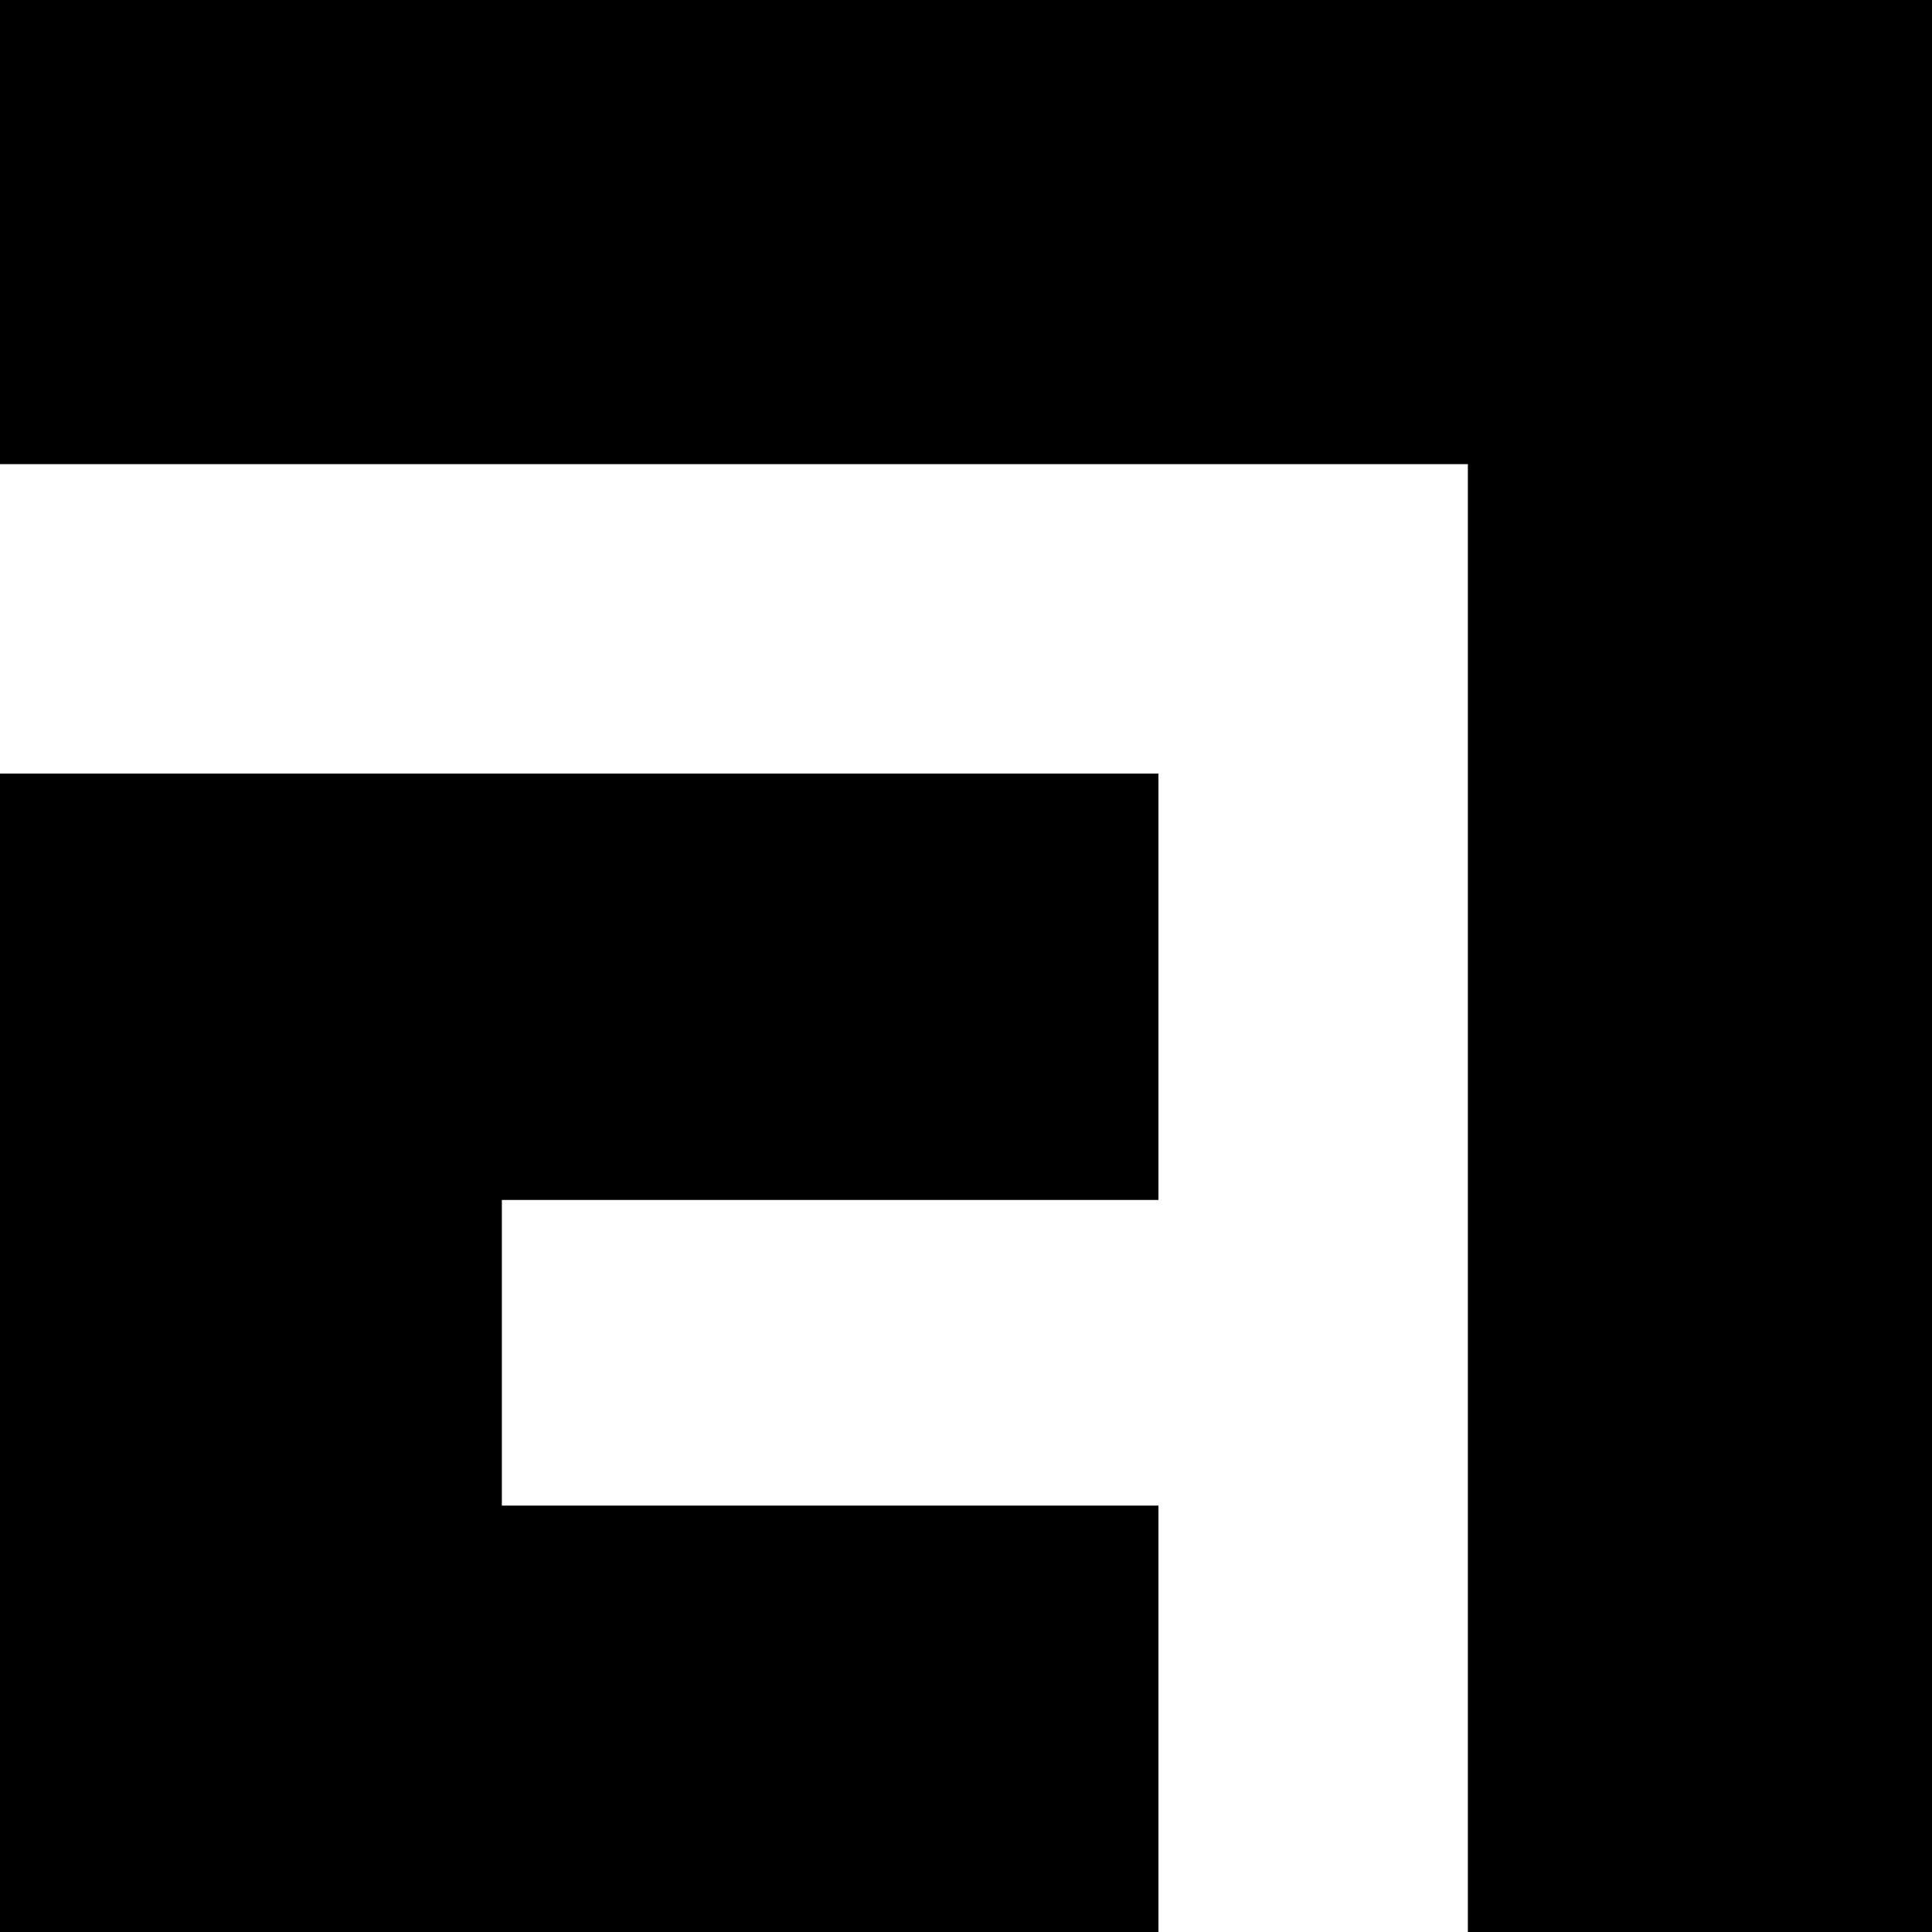 <?xml version="1.0" standalone="no"?>
<!DOCTYPE svg PUBLIC "-//W3C//DTD SVG 20010904//EN"
 "http://www.w3.org/TR/2001/REC-SVG-20010904/DTD/svg10.dtd">
<svg version="1.0" xmlns="http://www.w3.org/2000/svg"
 width="512pt" height="512pt" viewBox="0 0 512 512"
 preserveAspectRatio="xMidYMid meet">
<g transform="translate(0,512) scale(0.1,-0.1)"
fill="#000000" stroke="none">
<path d="M0 4505 l0 -615 1945 0 1945 0 0 -1945 0 -1945 615 0 615 0 0 2560 0
2560 -2560 0 -2560 0 0 -615z"/>
<path d="M0 1535 l0 -1535 1535 0 1535 0 0 565 0 565 -870 0 -870 0 0 405 0
405 870 0 870 0 0 565 0 565 -1535 0 -1535 0 0 -1535z"/>
</g>
</svg>
